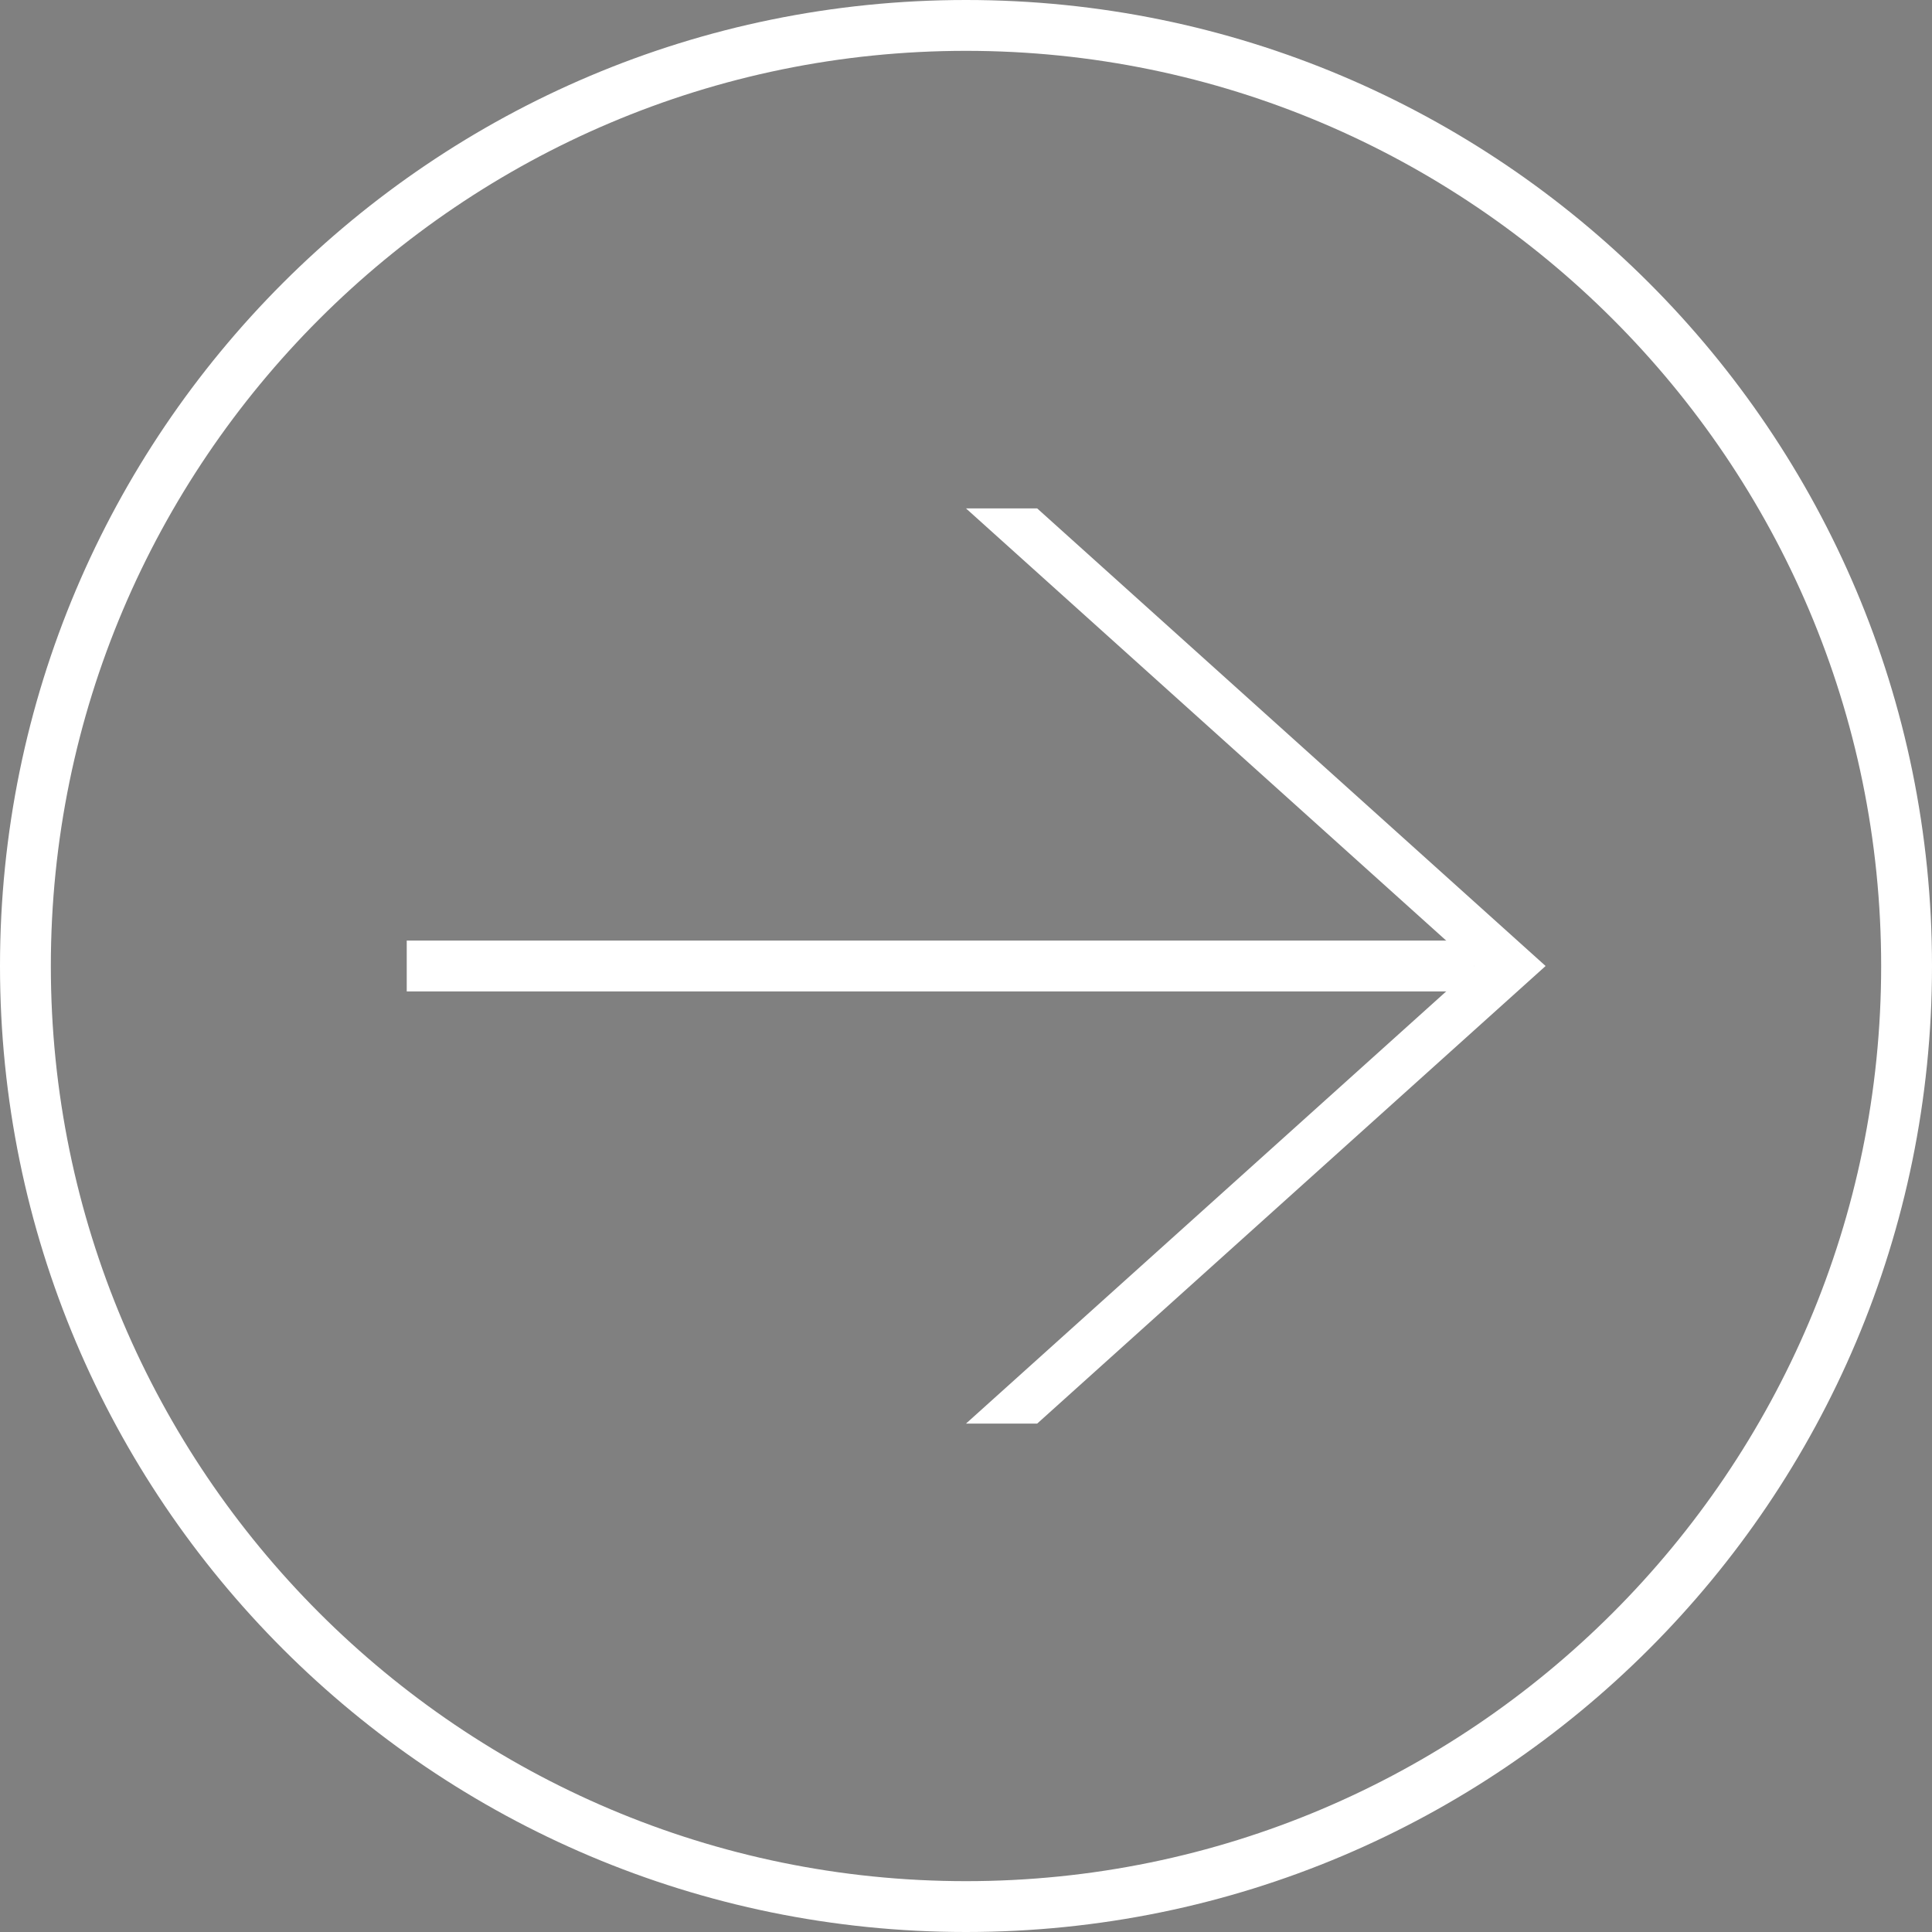 <?xml version="1.0" encoding="utf-8"?>
<!-- Generator: Adobe Illustrator 16.0.0, SVG Export Plug-In . SVG Version: 6.00 Build 0)  -->
<!DOCTYPE svg PUBLIC "-//W3C//DTD SVG 1.1 Tiny//EN" "http://www.w3.org/Graphics/SVG/1.1/DTD/svg11-tiny.dtd">
<svg version="1.1" baseProfile="tiny" id="Layer_1" xmlns="http://www.w3.org/2000/svg" xmlns:xlink="http://www.w3.org/1999/xlink"
	 x="0px" y="0px" width="38px" height="38px" viewBox="0 0 38 38" xml:space="preserve">
<rect x="0" y="0" width="38" height="38" fill="#808080" stroke="none"/>
<path fill="none" stroke="#000000" stroke-miterlimit="10" d="M19,30.375"/>
<g>
	<polygon fill="#FFFFFF" points="20.4,28 19,28 29,19 19,10 20.4,10 30.4,19 	"/>
	<rect x="8" y="18.5" fill="#FFFFFF" width="21" height="1"/>
</g>
<path fill="#FFFFFF" d="M19,1c9.925,0,18,8.075,18,18s-8.075,18-18,18S1,28.925,1,19S9.075,1,19,1 M19,0C8.507,0,0,8.507,0,19
	s8.507,19,19,19s19-8.507,19-19S29.493,0,19,0L19,0z"/>
</svg>
